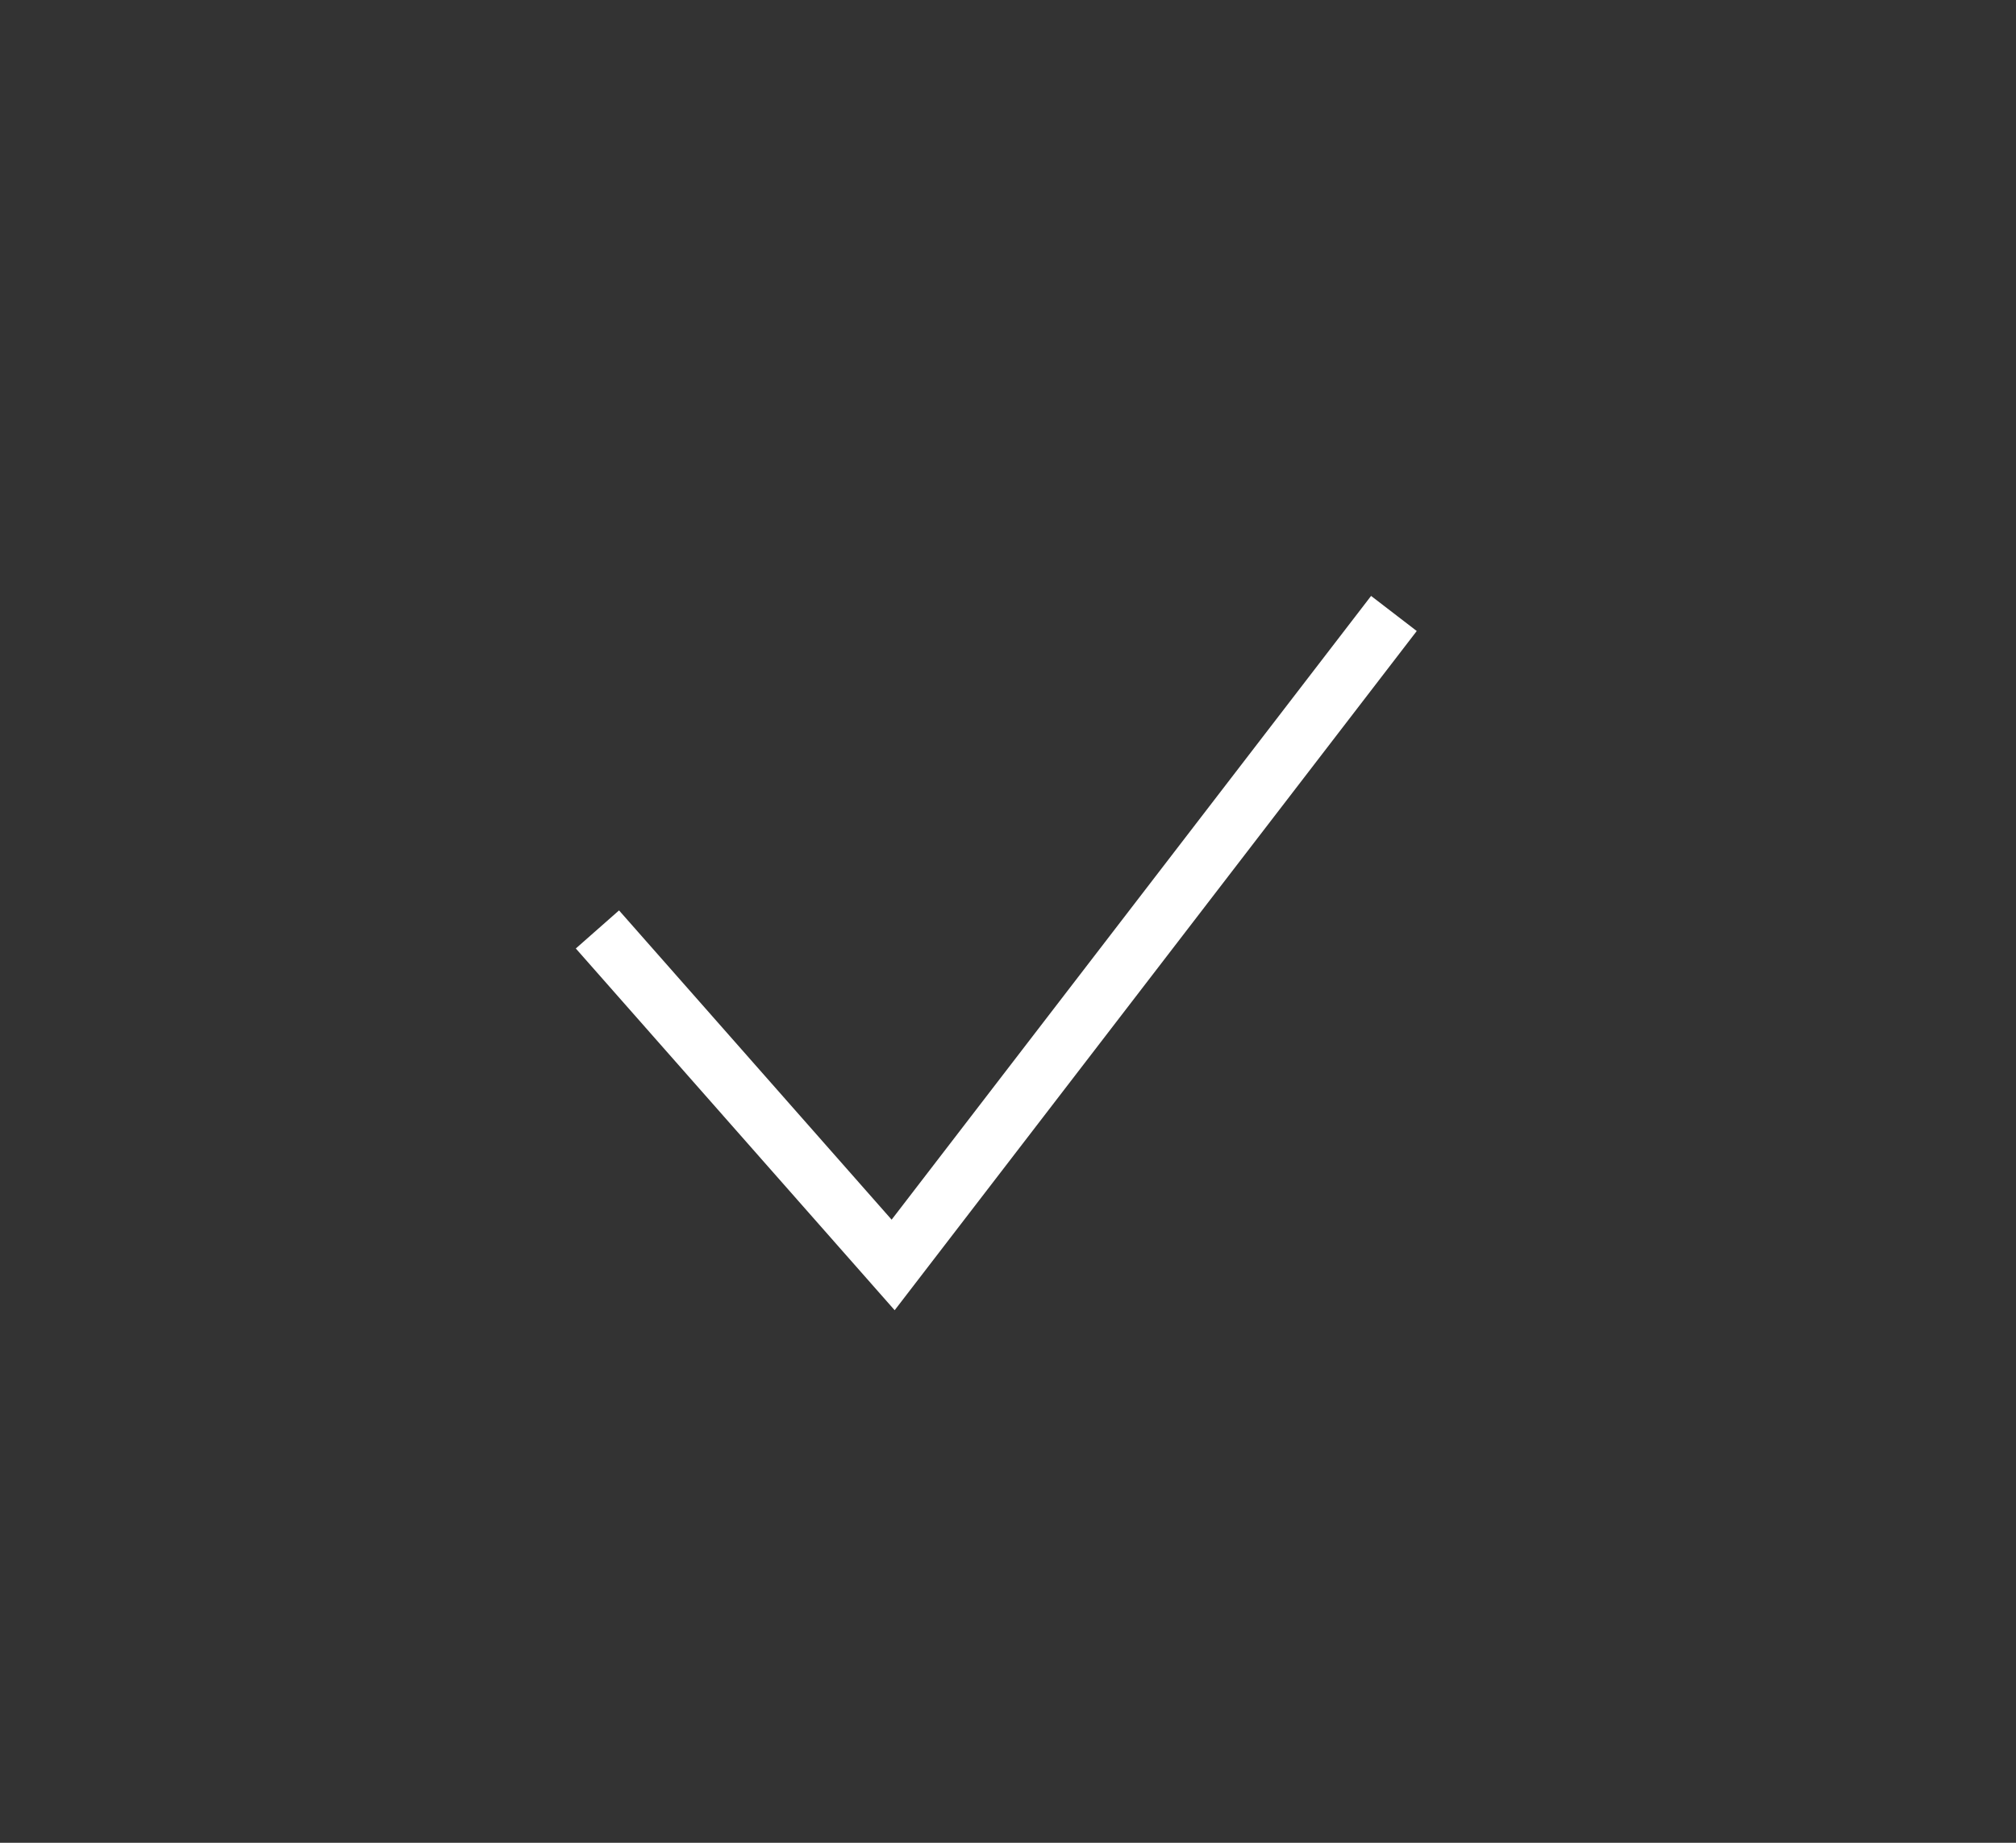 <svg xmlns="http://www.w3.org/2000/svg" width="35" height="32" viewBox="0 0 35 32"><rect x="0" y="0" width="35" height="32" fill="#333333" stroke="none"/><g><g><path fill="none" stroke="#fff" stroke-miterlimit="20" d="M10.372 16.14v0l5.134 5.826v0L24.2 10.653v0"/></g></g></svg>